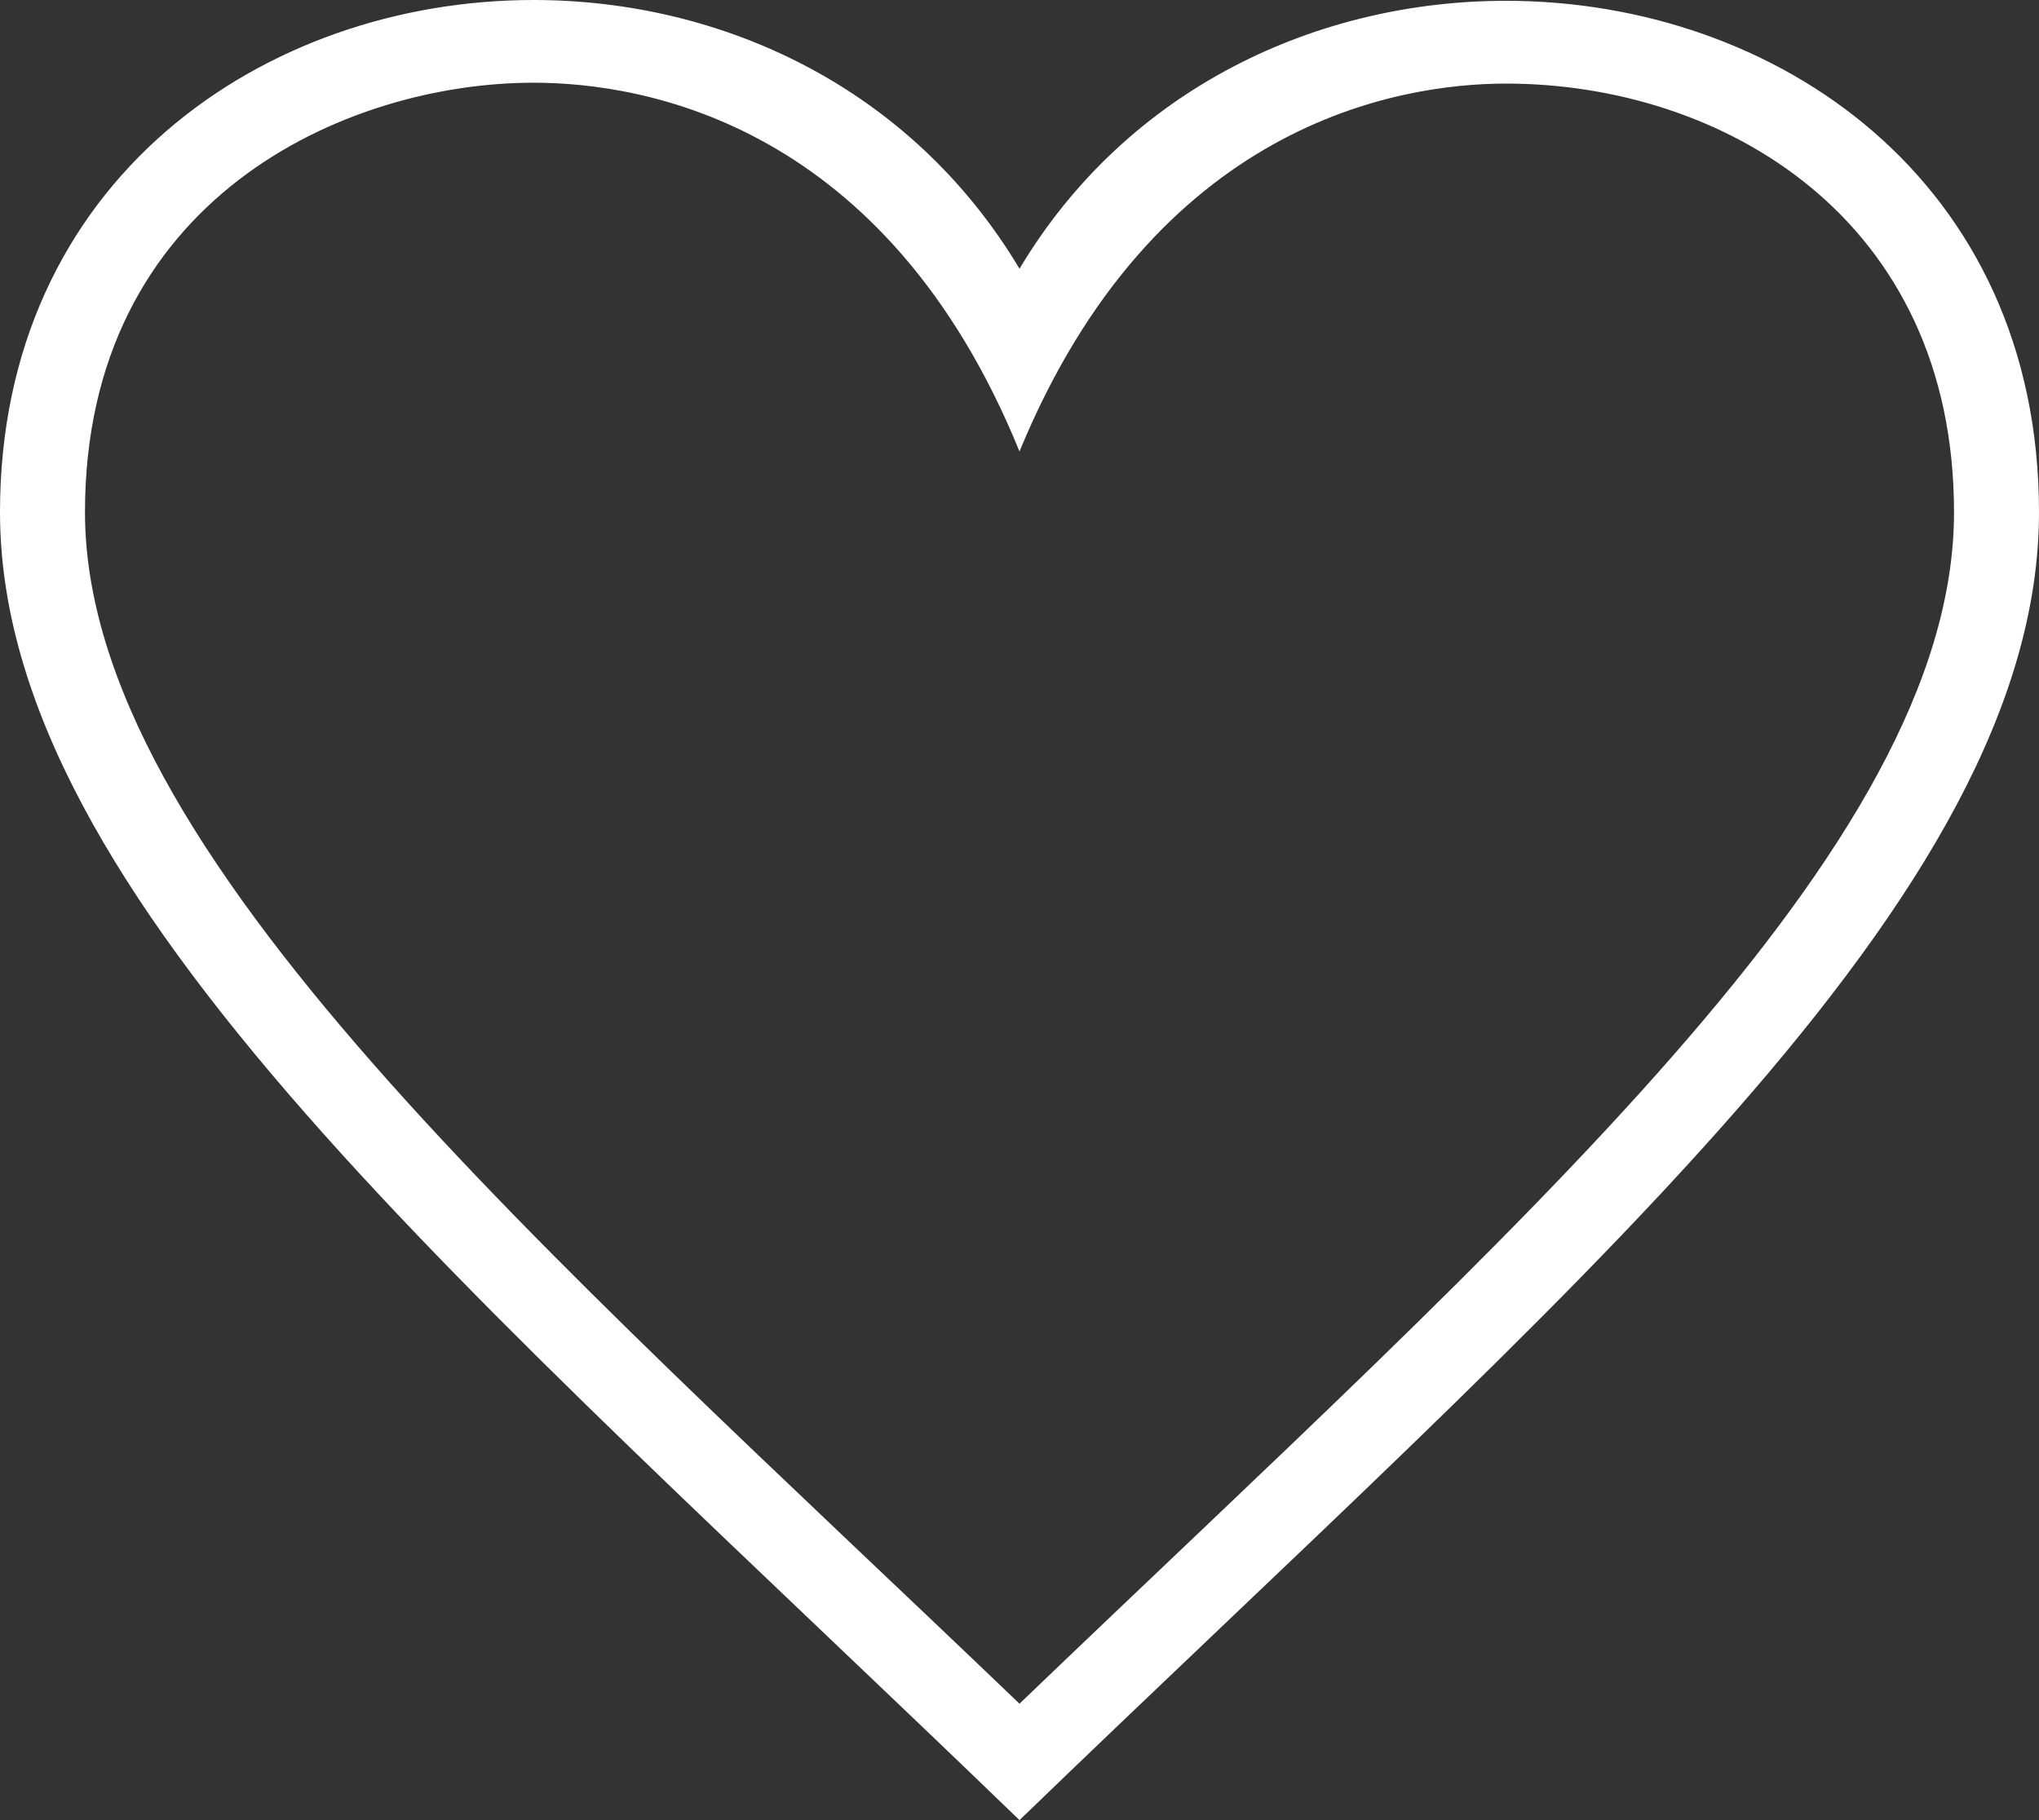 <?xml version="1.0" encoding="UTF-8"?> <svg xmlns="http://www.w3.org/2000/svg" width="28" height="25" viewBox="0 0 28 25" fill="none"><rect x="0" y="0" width="28" height="25" fill="#333333" stroke="none"/> <path fill-rule="evenodd" clip-rule="evenodd" d="M14 23.401C7.432 17.107 1.167 11.7 1.167 7.035C1.167 2.727 4.746 1.136 7.328 1.136C8.858 1.136 12.171 1.706 14 6.201C15.855 1.692 19.208 1.148 20.68 1.148C23.644 1.148 26.833 2.99 26.833 7.035C26.833 11.659 20.841 16.836 14 23.401ZM20.68 0.011C18.11 0.011 15.493 1.195 14 3.691C12.501 1.184 9.891 0 7.328 0C3.614 0 0 2.485 0 7.035C0 12.332 6.5 17.75 14 25C21.502 17.75 28 12.332 28 7.035C28 2.477 24.389 0.011 20.68 0.011Z" fill="white"></path> </svg> 